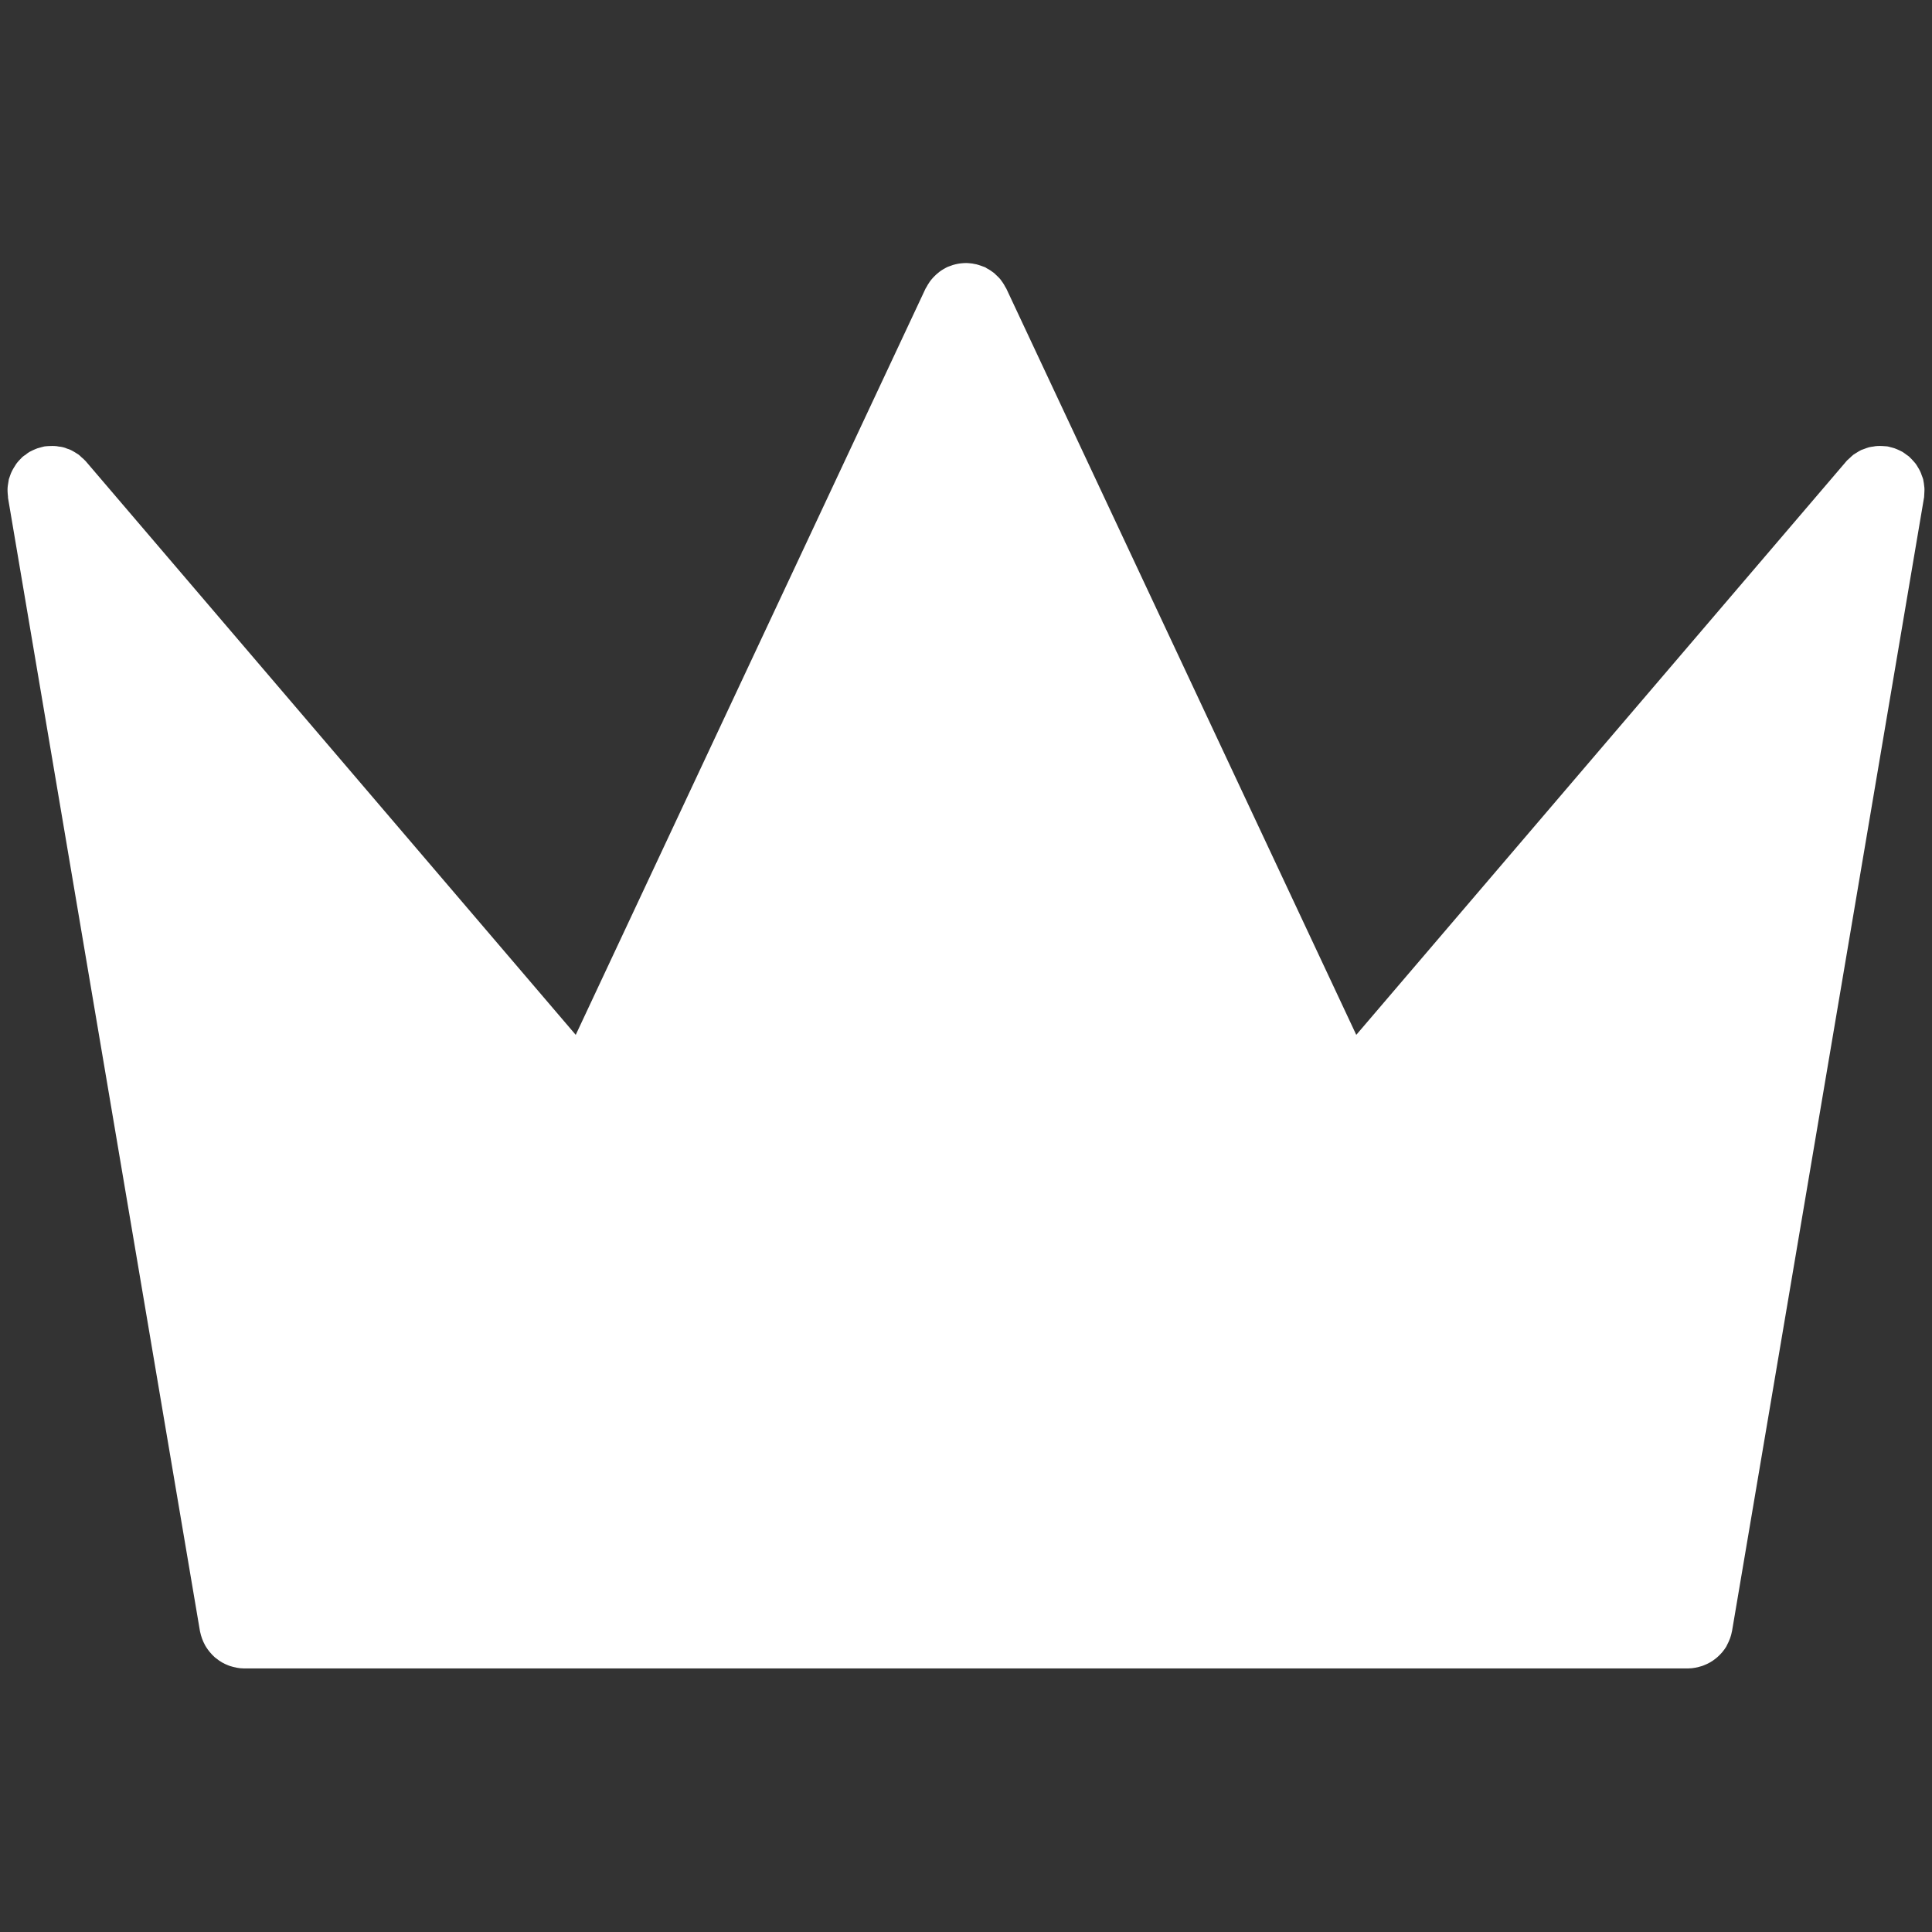 <svg width="14" height="14" viewBox="0 0 14 14" fill="none" xmlns="http://www.w3.org/2000/svg">
<rect x="0" y="0" width="14" height="14" fill="#333333" stroke="none"/>
<path d="M13.941 3.502C13.939 3.492 13.938 3.482 13.936 3.473C13.933 3.463 13.929 3.453 13.925 3.443C13.922 3.434 13.919 3.424 13.914 3.415C13.91 3.405 13.904 3.397 13.899 3.388C13.894 3.379 13.888 3.369 13.882 3.361C13.877 3.354 13.87 3.347 13.864 3.34C13.856 3.331 13.848 3.322 13.838 3.313C13.836 3.311 13.835 3.309 13.833 3.308C13.829 3.304 13.823 3.301 13.819 3.298C13.808 3.29 13.798 3.282 13.787 3.275C13.779 3.271 13.771 3.267 13.763 3.263C13.752 3.258 13.741 3.253 13.73 3.249C13.72 3.246 13.711 3.243 13.701 3.241C13.693 3.239 13.686 3.236 13.678 3.235C13.674 3.234 13.672 3.235 13.668 3.234C13.658 3.233 13.648 3.233 13.638 3.232C13.627 3.232 13.615 3.231 13.605 3.232C13.595 3.232 13.584 3.234 13.574 3.236C13.564 3.237 13.554 3.239 13.544 3.241C13.532 3.244 13.521 3.249 13.509 3.253C13.501 3.256 13.494 3.258 13.487 3.261C13.474 3.267 13.463 3.275 13.451 3.282C13.445 3.286 13.439 3.289 13.433 3.293C13.424 3.3 13.414 3.309 13.405 3.318C13.398 3.324 13.391 3.33 13.385 3.336C13.383 3.339 13.38 3.341 13.378 3.344L9.828 7.499L7.292 2.091C7.29 2.087 7.287 2.083 7.284 2.078C7.279 2.068 7.273 2.058 7.267 2.049C7.261 2.04 7.255 2.032 7.249 2.024C7.242 2.016 7.235 2.008 7.227 2.001C7.219 1.993 7.212 1.986 7.204 1.979C7.196 1.973 7.188 1.967 7.179 1.961C7.17 1.955 7.16 1.949 7.15 1.944C7.146 1.941 7.142 1.938 7.137 1.936C7.132 1.934 7.128 1.933 7.123 1.931C7.112 1.927 7.102 1.923 7.091 1.92C7.082 1.917 7.072 1.914 7.062 1.913C7.052 1.91 7.041 1.909 7.03 1.908C7.02 1.907 7.01 1.906 7.001 1.906C6.989 1.906 6.978 1.907 6.967 1.908C6.957 1.909 6.948 1.91 6.939 1.912C6.928 1.914 6.917 1.917 6.906 1.92C6.896 1.923 6.887 1.927 6.878 1.93C6.873 1.932 6.868 1.933 6.863 1.936C6.857 1.938 6.853 1.942 6.848 1.944C6.839 1.949 6.83 1.954 6.821 1.96C6.812 1.966 6.803 1.973 6.795 1.98C6.787 1.986 6.78 1.993 6.773 2C6.765 2.008 6.757 2.016 6.75 2.025C6.744 2.032 6.738 2.04 6.733 2.048C6.726 2.058 6.72 2.068 6.715 2.078C6.712 2.083 6.709 2.087 6.707 2.091L4.172 7.499L0.622 3.343C0.621 3.341 0.619 3.34 0.617 3.338C0.609 3.329 0.6 3.321 0.59 3.313C0.583 3.306 0.577 3.3 0.569 3.294C0.56 3.288 0.551 3.283 0.542 3.277C0.533 3.272 0.524 3.266 0.515 3.262C0.506 3.257 0.496 3.254 0.486 3.251C0.477 3.247 0.467 3.243 0.457 3.241C0.447 3.238 0.436 3.237 0.426 3.236C0.416 3.234 0.406 3.232 0.395 3.232C0.385 3.231 0.375 3.232 0.365 3.232C0.354 3.232 0.343 3.233 0.331 3.234C0.328 3.235 0.325 3.234 0.322 3.235C0.315 3.236 0.309 3.239 0.302 3.24C0.291 3.243 0.28 3.246 0.27 3.249C0.259 3.253 0.249 3.258 0.239 3.262C0.23 3.266 0.222 3.271 0.213 3.275C0.202 3.282 0.192 3.289 0.183 3.297C0.178 3.3 0.172 3.303 0.167 3.308C0.165 3.309 0.163 3.312 0.161 3.313C0.152 3.322 0.144 3.331 0.136 3.339C0.13 3.347 0.123 3.353 0.118 3.361C0.112 3.37 0.106 3.379 0.101 3.388C0.096 3.397 0.09 3.406 0.086 3.415C0.081 3.424 0.078 3.434 0.074 3.444C0.071 3.453 0.067 3.463 0.064 3.473C0.062 3.483 0.061 3.493 0.059 3.504C0.058 3.514 0.055 3.524 0.055 3.535C0.054 3.544 0.055 3.554 0.055 3.564C0.056 3.576 0.056 3.587 0.058 3.599C0.058 3.602 0.058 3.604 0.058 3.607L1.449 11.82C1.449 11.822 1.45 11.822 1.45 11.824C1.457 11.858 1.469 11.891 1.485 11.92C1.488 11.925 1.49 11.93 1.493 11.934C1.51 11.961 1.531 11.986 1.555 12.008C1.559 12.012 1.564 12.015 1.568 12.018C1.593 12.039 1.621 12.055 1.652 12.067C1.656 12.069 1.66 12.07 1.665 12.072C1.697 12.082 1.731 12.09 1.767 12.09H1.767H1.768H12.232H12.233H12.233C12.269 12.09 12.303 12.082 12.335 12.072C12.34 12.07 12.344 12.069 12.348 12.067C12.379 12.055 12.407 12.039 12.433 12.018C12.437 12.015 12.441 12.012 12.445 12.008C12.47 11.986 12.491 11.961 12.508 11.934C12.511 11.929 12.513 11.925 12.515 11.92C12.531 11.89 12.544 11.857 12.55 11.823C12.55 11.822 12.551 11.821 12.551 11.819L13.942 3.607C13.943 3.605 13.943 3.602 13.943 3.6C13.944 3.587 13.944 3.574 13.945 3.561C13.945 3.552 13.946 3.544 13.945 3.535C13.944 3.524 13.942 3.513 13.941 3.502Z" fill="white"/>
</svg>
